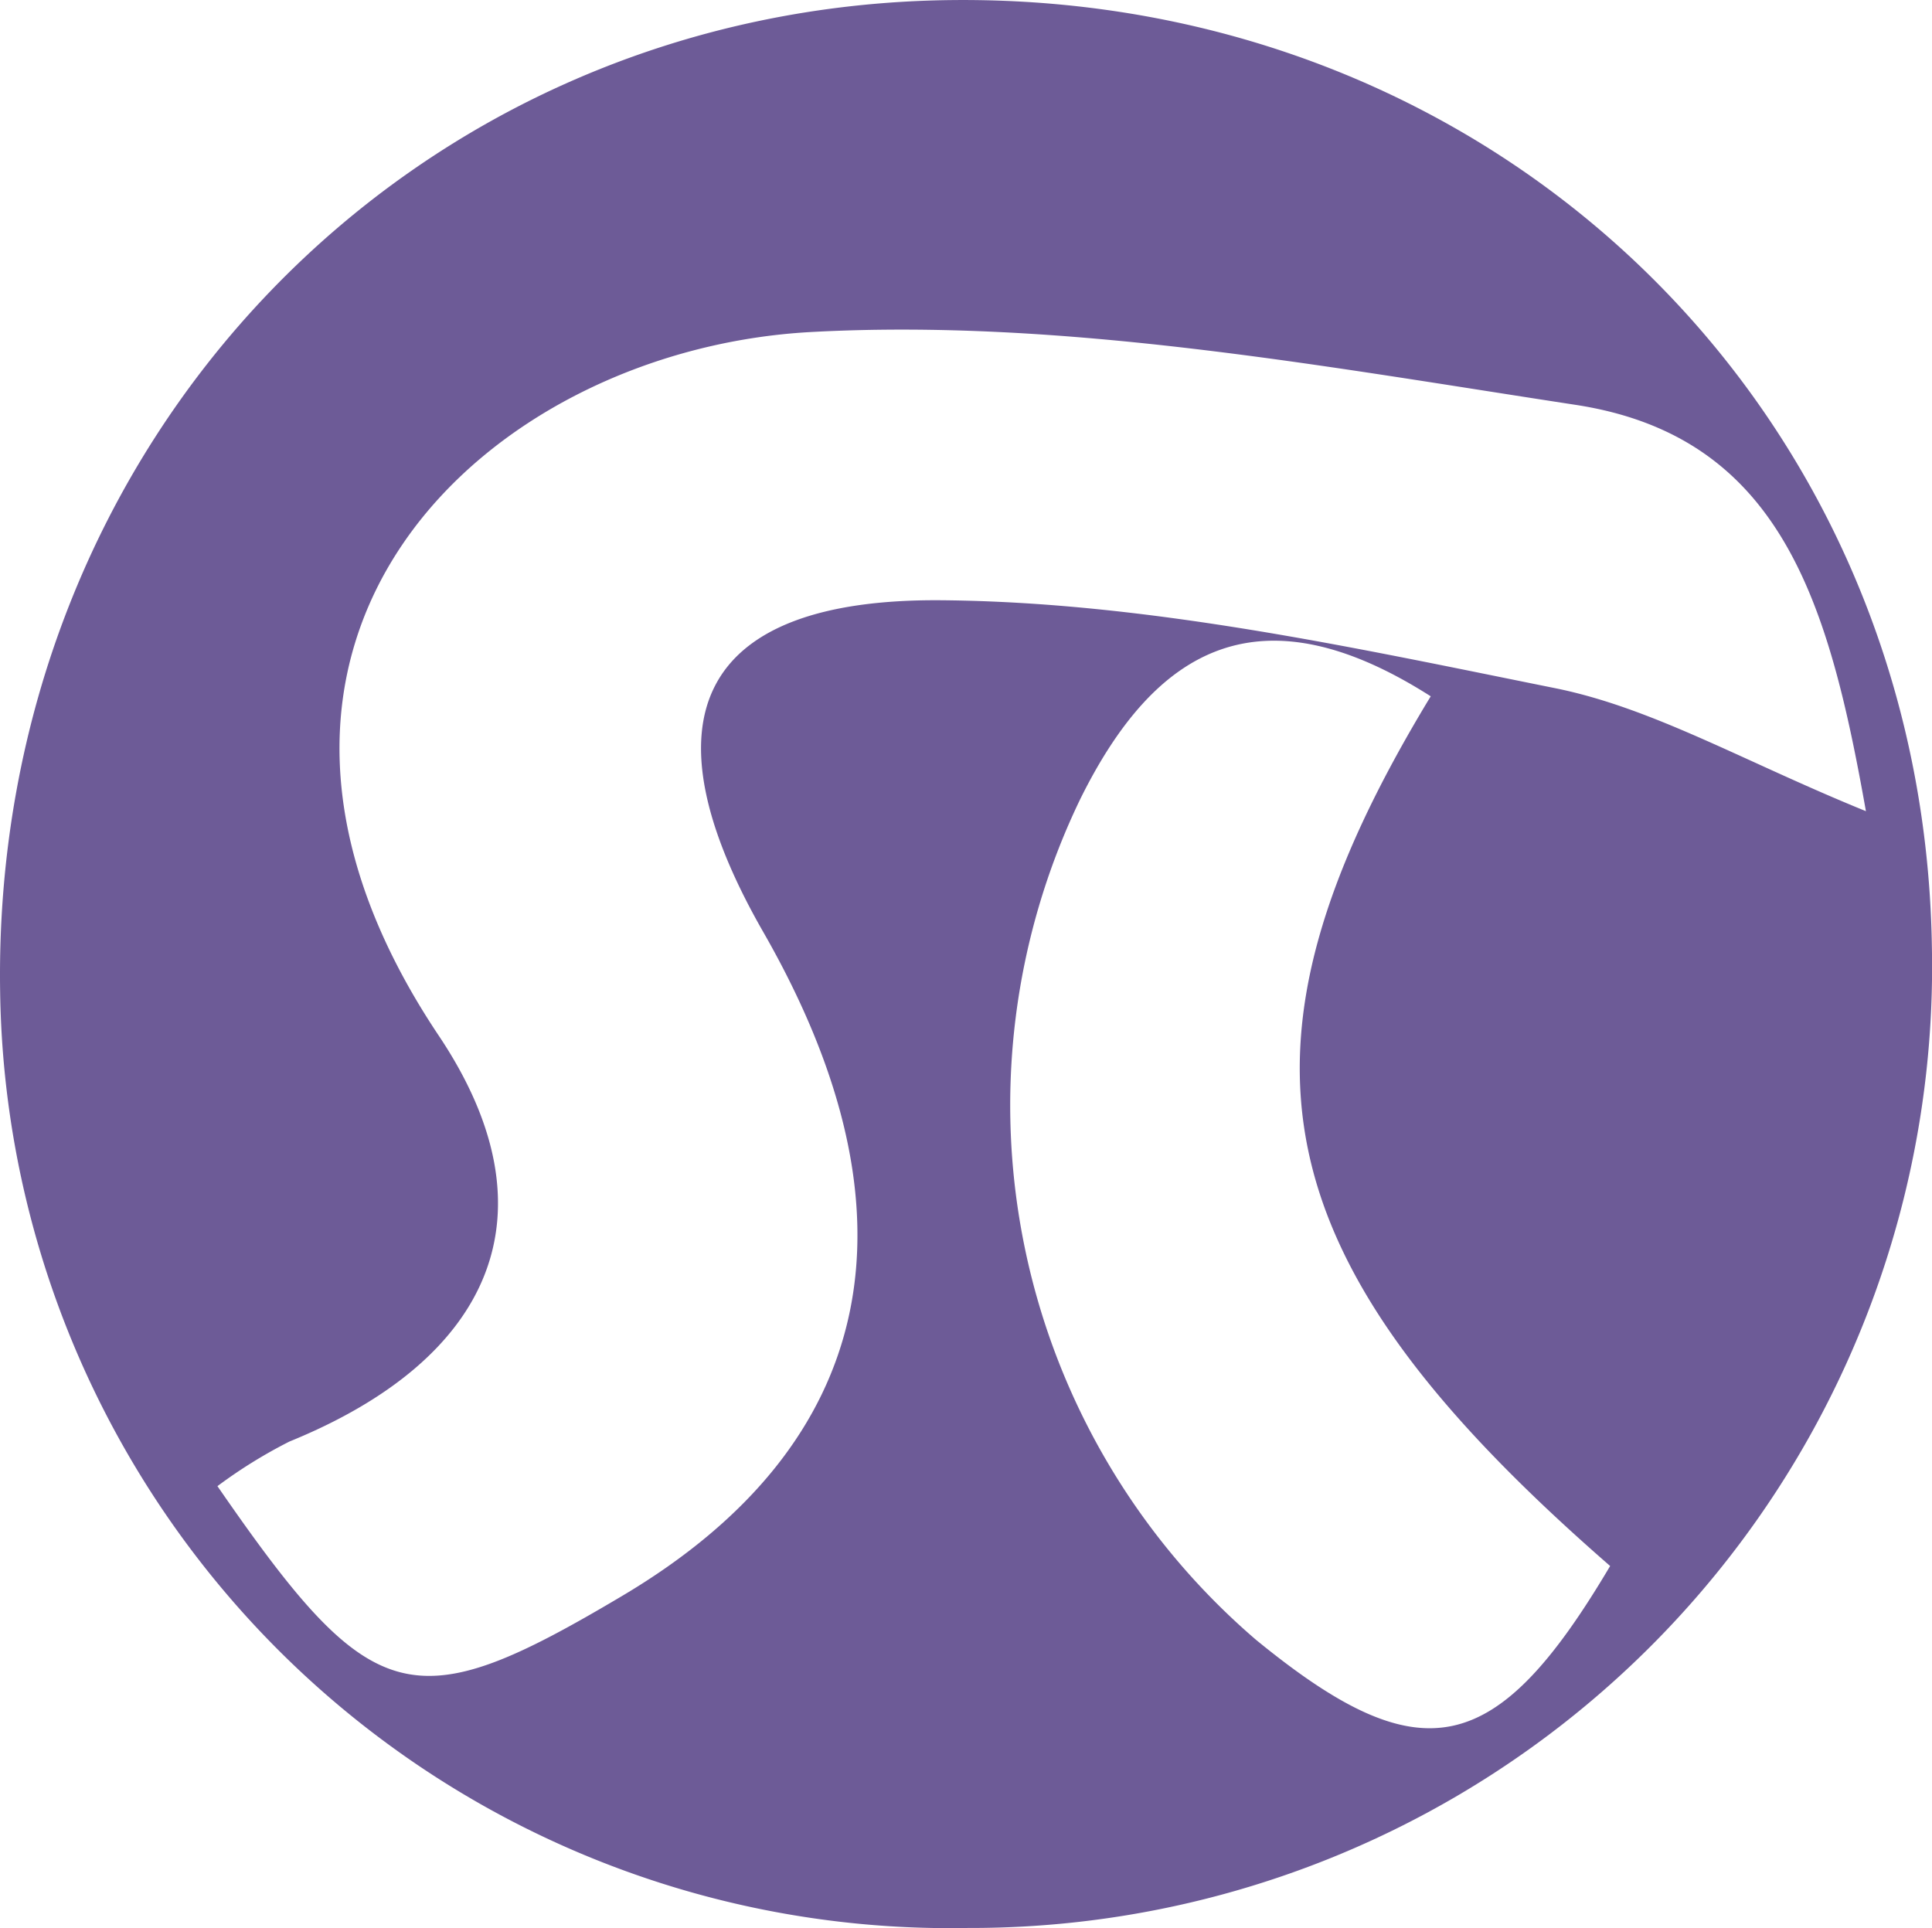 <svg xmlns="http://www.w3.org/2000/svg" width="56.953" height="56.84" viewBox="0 0 56.953 56.84">
  <path id="logo" d="M822.06-275.557a28,28,0,0,1-28.532-27.6c-.259-16.21,12.108-29.084,28.085-29.236,16.023-.153,28.6,11.995,28.86,27.881A28.338,28.338,0,0,1,822.06-275.557Zm26.469-32.925c-1.086-6.108-2.476-11.049-8.567-11.979-7.46-1.14-15.071-2.55-22.526-2.146-9.6.52-18.764,9.109-10.978,20.744,3.517,5.255,1.556,9.54-4.4,11.965a14.435,14.435,0,0,0-2.124,1.316c4.571,6.623,5.74,6.916,11.951,3.224,7.5-4.46,8.931-11.2,4.139-19.561-3.579-6.244-1.969-9.841,5.255-9.78,6.042.051,12.116,1.389,18.088,2.592C842.251-311.524,844.934-309.943,848.529-308.481Zm-12.83-3.386c-5-3.188-8.1-1.482-10.332,3.034a20.76,20.76,0,0,0,5.185,24.784c4.86,3.976,7.066,3.516,10.437-2.178C830.676-295.209,829.329-301.378,835.7-311.867Z" transform="translate(-793.524 332.395)" fill="#6d5b97"/>
</svg>
